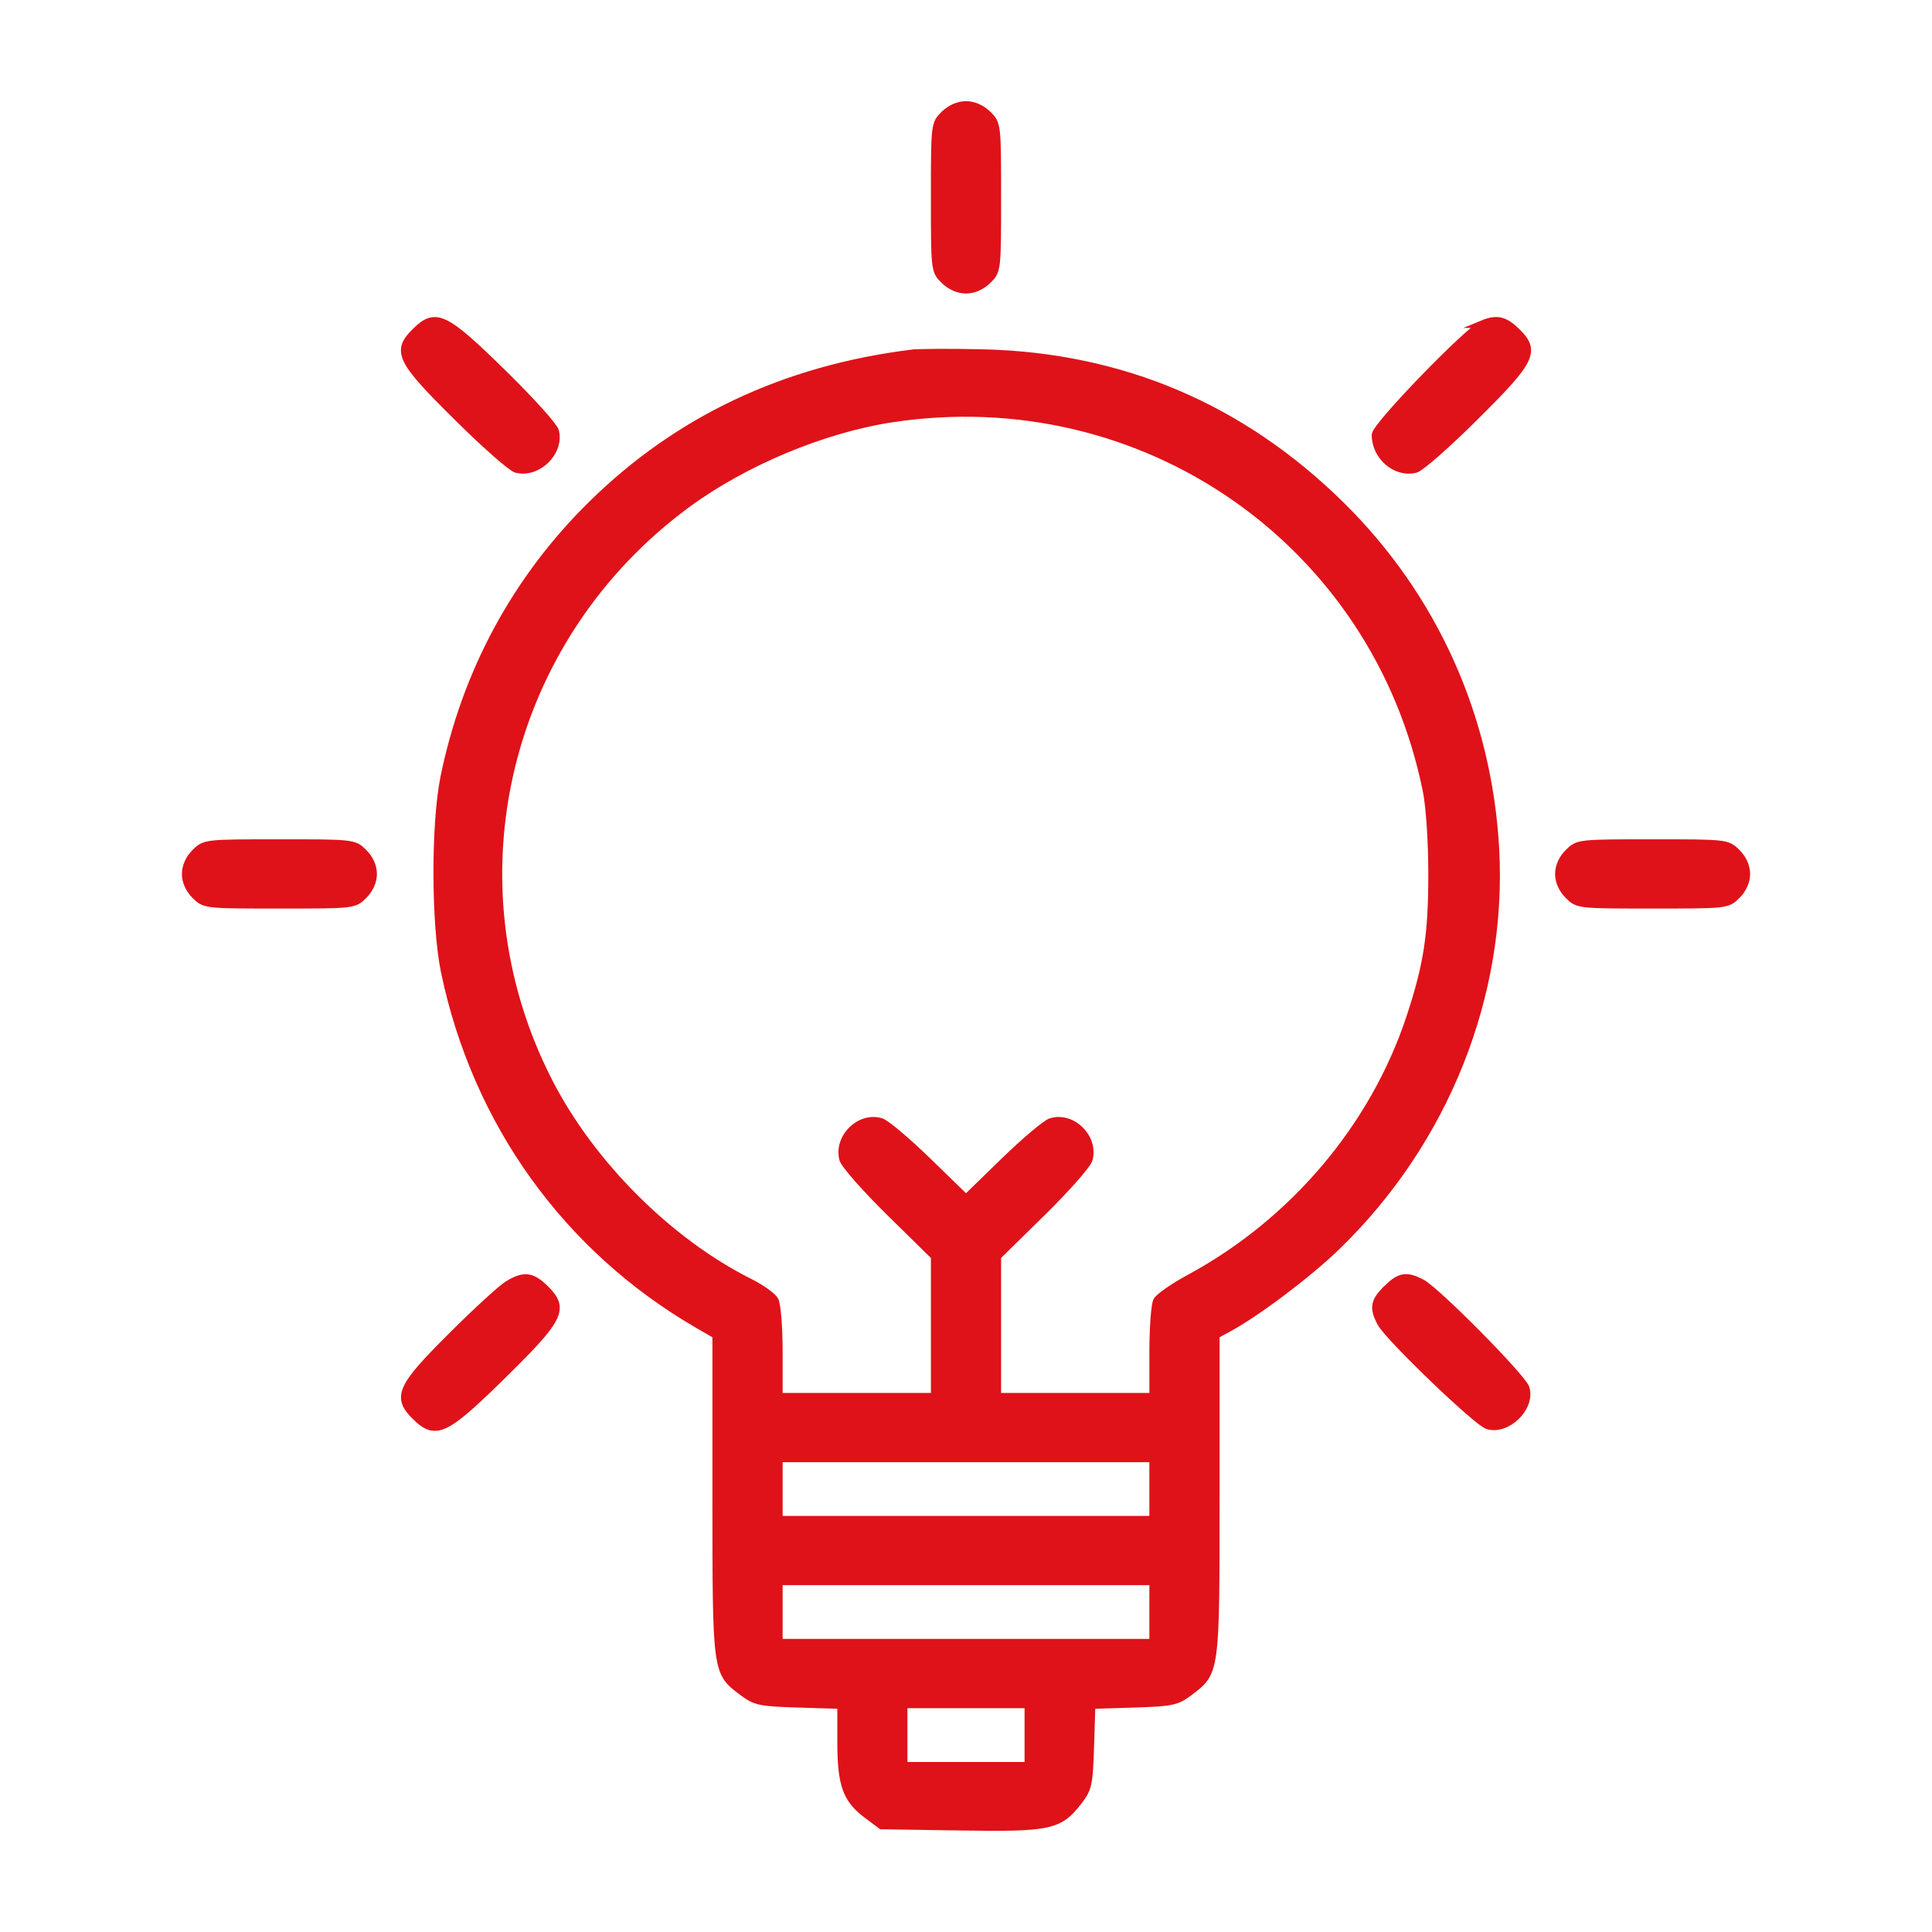 <?xml version="1.0" encoding="UTF-8"?>
<!DOCTYPE svg PUBLIC "-//W3C//DTD SVG 1.0//EN" "http://www.w3.org/TR/2001/REC-SVG-20010904/DTD/svg10.dtd">
<!-- Creator: CorelDRAW 2021 (64-Bit) -->
<svg xmlns="http://www.w3.org/2000/svg" xml:space="preserve" width="224px" height="224px" version="1.0" shape-rendering="geometricPrecision" text-rendering="geometricPrecision" image-rendering="optimizeQuality" fill-rule="evenodd" clip-rule="evenodd"
viewBox="0 0 224 224"
 xmlns:xlink="http://www.w3.org/1999/xlink"
 xmlns:xodm="http://www.corel.com/coreldraw/odm/2003">
 <g id="Layer_x0020_1">
  <path fill="#DF1219" stroke="#DF1219" stroke-width="0.9" stroke-miterlimit="22.926" d="M109.49 13.28c-1.1,1.08 -1.11,1.16 -1.11,9.6 0,8.44 0.01,8.52 1.11,9.6 0.7,0.69 1.63,1.1 2.51,1.1 0.88,0 1.81,-0.41 2.51,-1.1 1.1,-1.08 1.11,-1.16 1.11,-9.6 0,-8.44 -0.01,-8.52 -1.11,-9.6 -0.7,-0.69 -1.63,-1.1 -2.51,-1.1 -0.88,0 -1.81,0.41 -2.51,1.1zm-61.3 25.17c-2.32,2.28 -1.82,3.31 4.91,9.96 3.16,3.14 6.22,5.82 6.78,5.96 2.45,0.62 5.1,-1.99 4.47,-4.4 -0.15,-0.56 -2.86,-3.57 -6.05,-6.69 -6.75,-6.62 -7.79,-7.12 -10.11,-4.83zm123.74 -0.88c-1.64,0.68 -12.44,11.84 -12.44,12.85 0,2.5 2.37,4.52 4.63,3.95 0.56,-0.14 3.62,-2.82 6.78,-5.96 6.69,-6.62 7.22,-7.68 4.96,-9.91 -1.4,-1.38 -2.31,-1.6 -3.93,-0.93zm-66.26 3.42c-14.74,1.85 -27.09,7.69 -37.09,17.55 -8.74,8.61 -14.57,19.39 -17.06,31.56 -1.11,5.46 -1.08,17.12 0.06,22.59 3.65,17.46 14.15,32.07 29.38,40.89l2.09 1.21 0 18.53c0,20.6 0,20.54 2.97,22.78 1.6,1.2 2.02,1.29 6.61,1.43l4.9 0.15 0 4.21c0,4.99 0.59,6.68 2.96,8.47l1.71 1.28 9.19 0.14c10.35,0.16 11.41,-0.07 13.64,-2.95 1.12,-1.44 1.23,-1.96 1.37,-6.36l0.15 -4.79 4.86 -0.15c4.46,-0.14 4.99,-0.25 6.46,-1.35 3.1,-2.33 3.08,-2.17 3.08,-22.84l0 -18.57 1.41 -0.76c3.34,-1.8 9.3,-6.29 12.63,-9.52 12.54,-12.16 19.3,-29.1 18.38,-46.05 -0.83,-15.23 -7.13,-29.25 -17.93,-39.88 -11.51,-11.32 -25.37,-17.21 -41.41,-17.61 -3.73,-0.09 -7.49,-0.07 -8.36,0.04zm-2.36 7.54c-7.91,1.22 -17.07,5.05 -23.66,9.9 -21.18,15.59 -27.93,43.76 -16.04,66.97 4.92,9.61 13.96,18.63 23.38,23.33 1.3,0.65 2.57,1.57 2.83,2.04 0.26,0.48 0.47,3.19 0.47,6.02l0 5.16 9.05 0 9.04 0 0 -8.15 0 -8.14 -5.17 -5.08c-2.84,-2.79 -5.3,-5.58 -5.45,-6.19 -0.64,-2.5 1.92,-5.03 4.37,-4.31 0.58,0.17 3.03,2.24 5.46,4.6l4.41 4.29 4.41 -4.29c2.43,-2.36 4.88,-4.43 5.46,-4.6 2.45,-0.72 5.01,1.81 4.37,4.31 -0.15,0.61 -2.61,3.4 -5.45,6.19l-5.17 5.08 0 8.14 0 8.15 9.04 0 9.05 0 0 -5.16c0,-2.83 0.2,-5.52 0.44,-5.97 0.25,-0.45 1.96,-1.64 3.8,-2.63 12.06,-6.53 21.4,-17.59 25.58,-30.31 1.99,-6.05 2.52,-9.53 2.52,-16.55 0,-3.72 -0.27,-7.79 -0.63,-9.59 -5.8,-28.89 -32.85,-47.7 -62.11,-43.21zm-80.66 50.33c-0.7,0.69 -1.11,1.6 -1.11,2.47 0,0.87 0.41,1.78 1.11,2.47 1.1,1.09 1.18,1.09 9.75,1.09 8.56,0 8.64,0 9.74,-1.09 0.7,-0.69 1.11,-1.6 1.11,-2.47 0,-0.87 -0.41,-1.78 -1.11,-2.47 -1.1,-1.09 -1.18,-1.1 -9.74,-1.1 -8.57,0 -8.65,0.01 -9.75,1.1zm159.21 0c-0.7,0.69 -1.11,1.6 -1.11,2.47 0,0.87 0.41,1.78 1.11,2.47 1.1,1.09 1.18,1.09 9.74,1.09 8.57,0 8.65,0 9.75,-1.09 0.7,-0.69 1.11,-1.6 1.11,-2.47 0,-0.87 -0.41,-1.78 -1.11,-2.47 -1.1,-1.09 -1.18,-1.1 -9.75,-1.1 -8.56,0 -8.64,0.01 -9.74,1.1zm-123 50.11c-0.75,0.47 -3.65,3.12 -6.44,5.91 -6,5.97 -6.5,7.09 -4.23,9.33 2.29,2.26 3.39,1.76 9.68,-4.39 7.13,-6.98 7.69,-8.05 5.32,-10.39 -1.55,-1.52 -2.47,-1.61 -4.33,-0.46zm101.95 0.46c-1.48,1.46 -1.61,2.21 -0.68,3.96 0.89,1.66 11.12,11.49 12.36,11.87 2.25,0.68 5.08,-2.11 4.39,-4.32 -0.39,-1.23 -10.36,-11.31 -12.05,-12.18 -1.77,-0.92 -2.53,-0.79 -4.02,0.67zm-70.52 23.21l0 3.57 21.71 0 21.71 0 0 -3.57 0 -3.56 -21.71 0 -21.71 0 0 3.56zm0 14.27l0 3.56 21.71 0 21.71 0 0 -3.56 0 -3.57 -21.71 0 -21.71 0 0 3.57zm14.47 14.26l0 3.57 7.24 0 7.24 0 0 -3.57 0 -3.57 -7.24 0 -7.24 0 0 3.57z"/>
 </g>
</svg>
